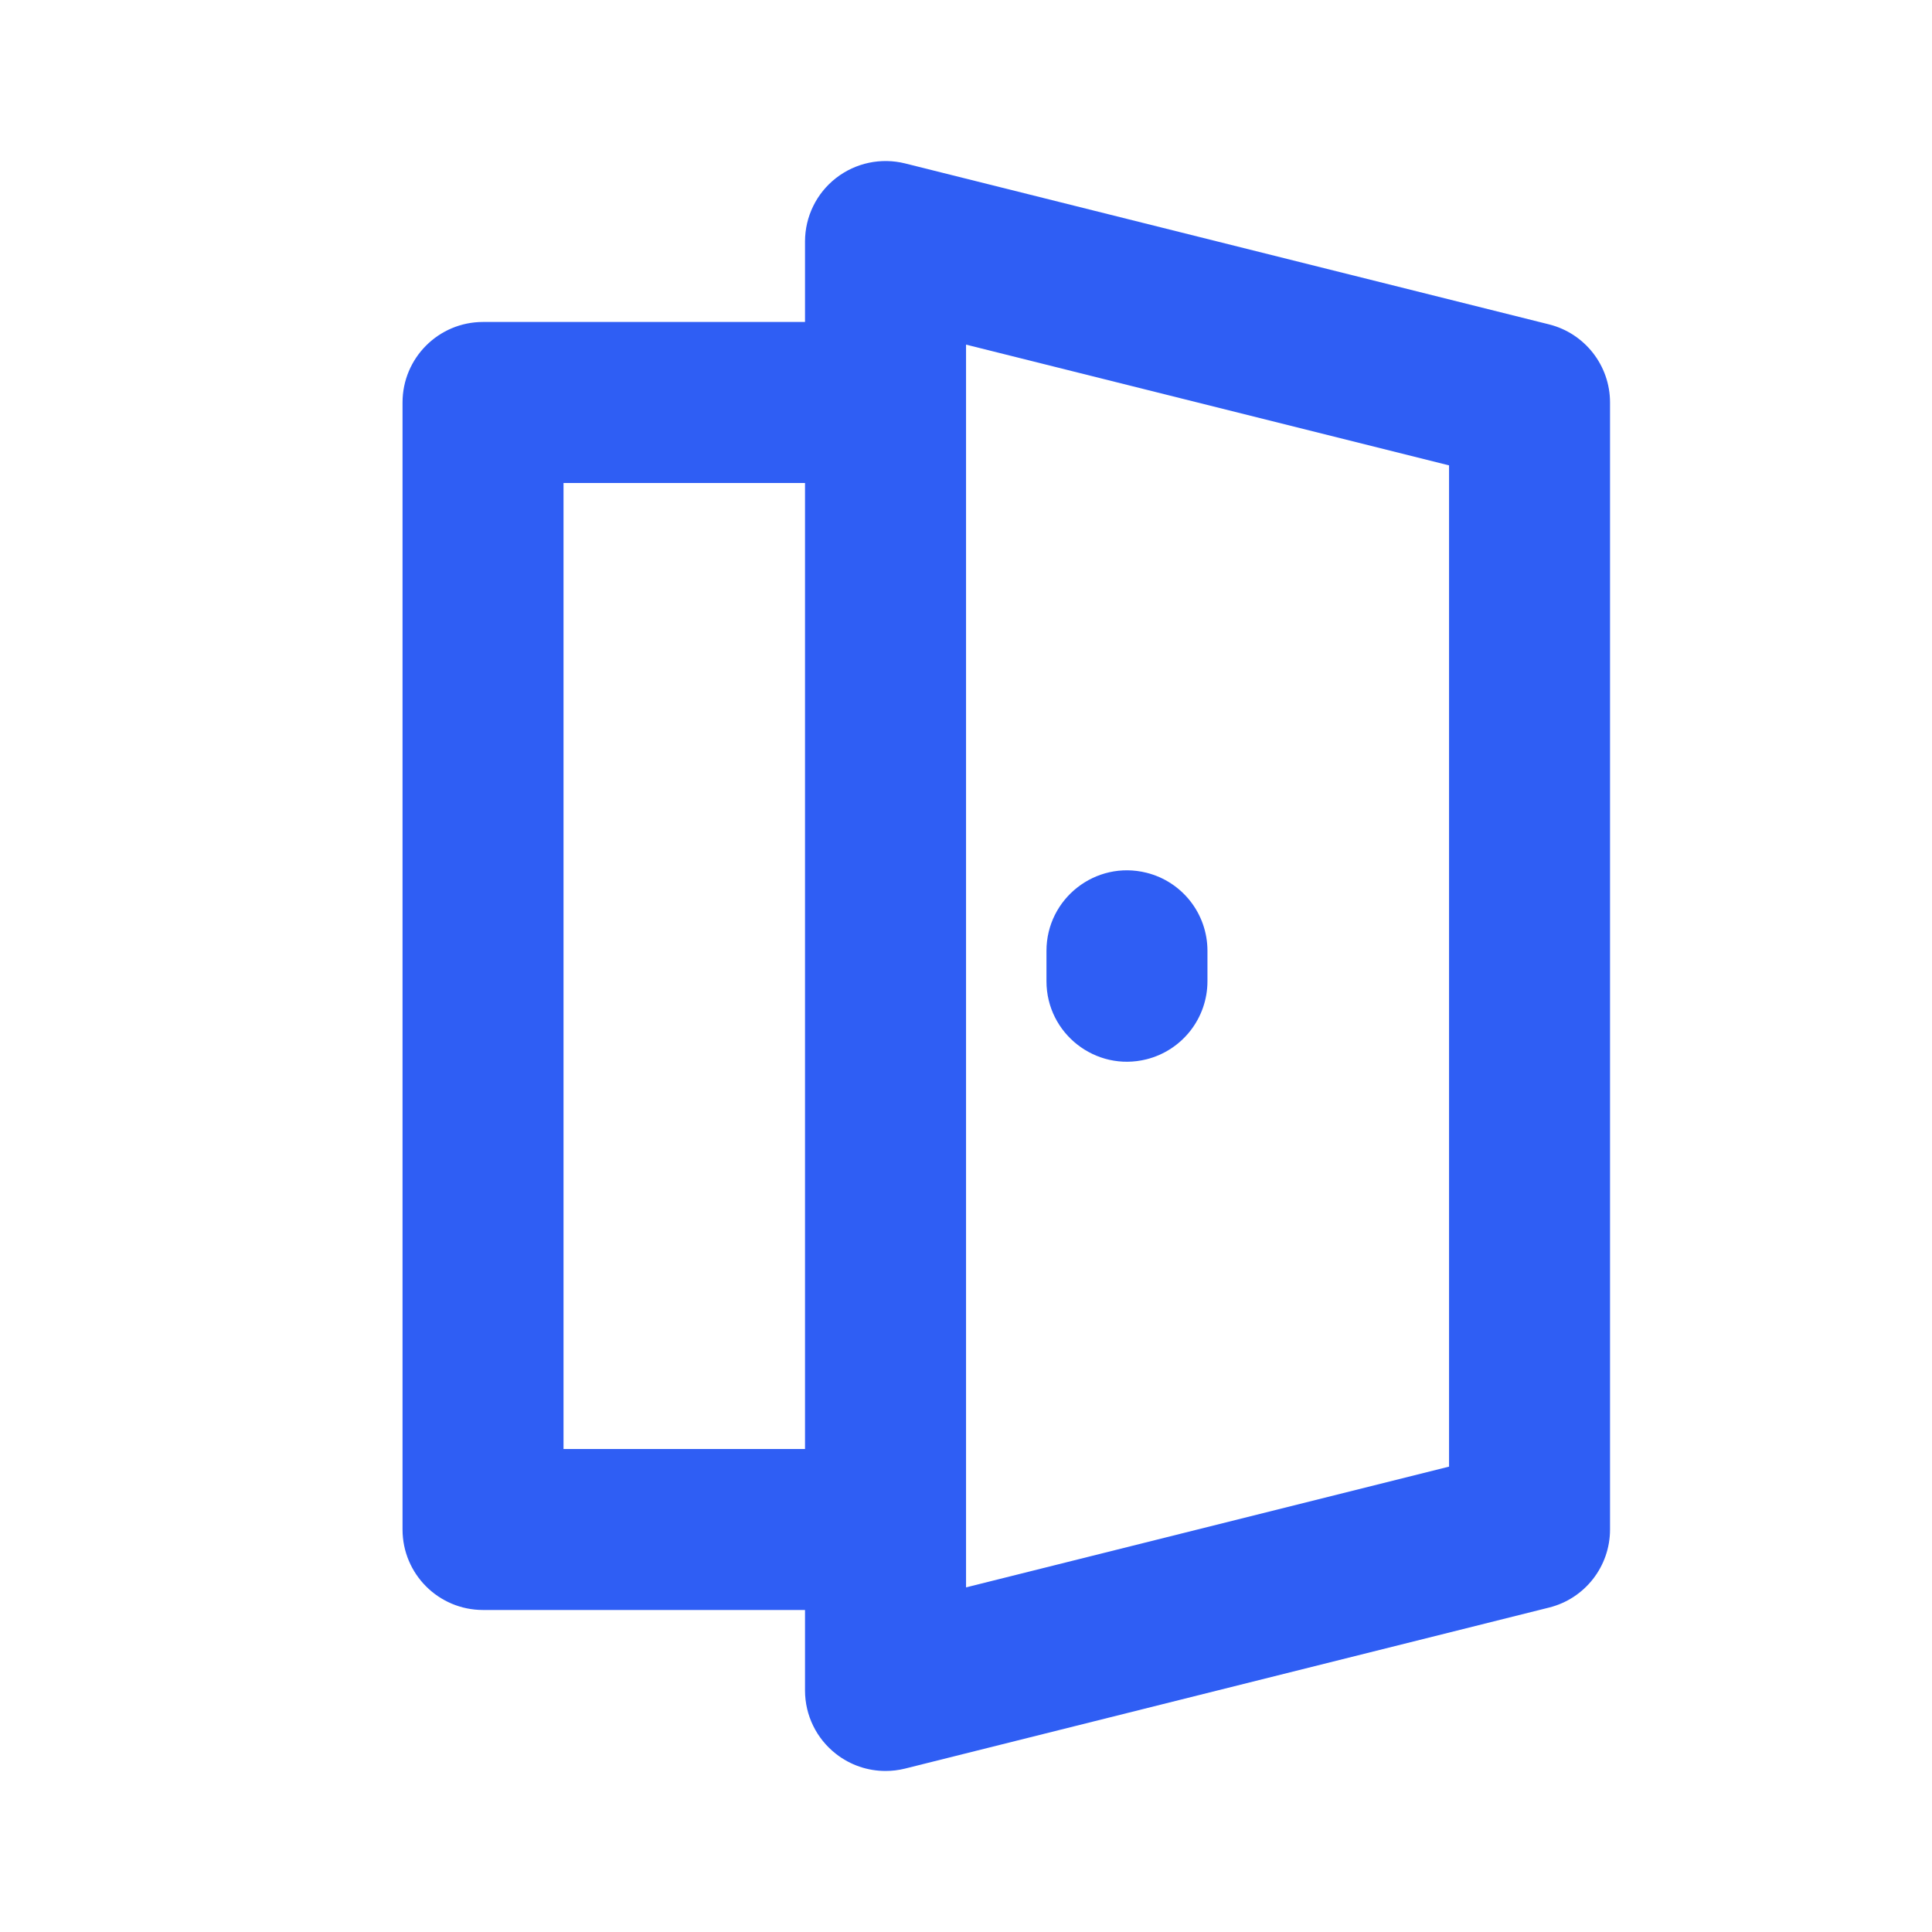 <svg width="40" height="40" viewBox="0 0 40 40" fill="none" xmlns="http://www.w3.org/2000/svg">
<path d="M17.309 36.313C17.606 36.545 17.966 36.666 18.334 36.666C18.469 36.666 18.604 36.65 18.737 36.617L32.071 33.283C32.814 33.098 33.334 32.431 33.334 31.666V8.333C33.334 7.568 32.812 6.901 32.071 6.716L18.737 3.383C18.241 3.26 17.714 3.371 17.309 3.686C16.904 4.001 16.667 4.486 16.667 5V6.666H10.001C9.079 6.666 8.334 7.413 8.334 8.333V31.666C8.334 32.587 9.079 33.333 10.001 33.333H16.667V35C16.667 35.513 16.904 35.998 17.309 36.313ZM20.001 7.135L30.001 9.635V30.365L20.001 32.865V31.666V8.333V7.135ZM11.667 30V10H16.667V30H11.667Z" fill="#2F5EF4"/>
<path d="M23.736 21.932C24.479 21.745 24.999 21.079 24.999 20.314V19.685C24.999 18.92 24.478 18.254 23.736 18.069C22.684 17.807 21.666 18.602 21.666 19.687V20.315C21.666 21.399 22.684 22.194 23.736 21.932Z" fill="#2F5EF4"/>
</svg>
